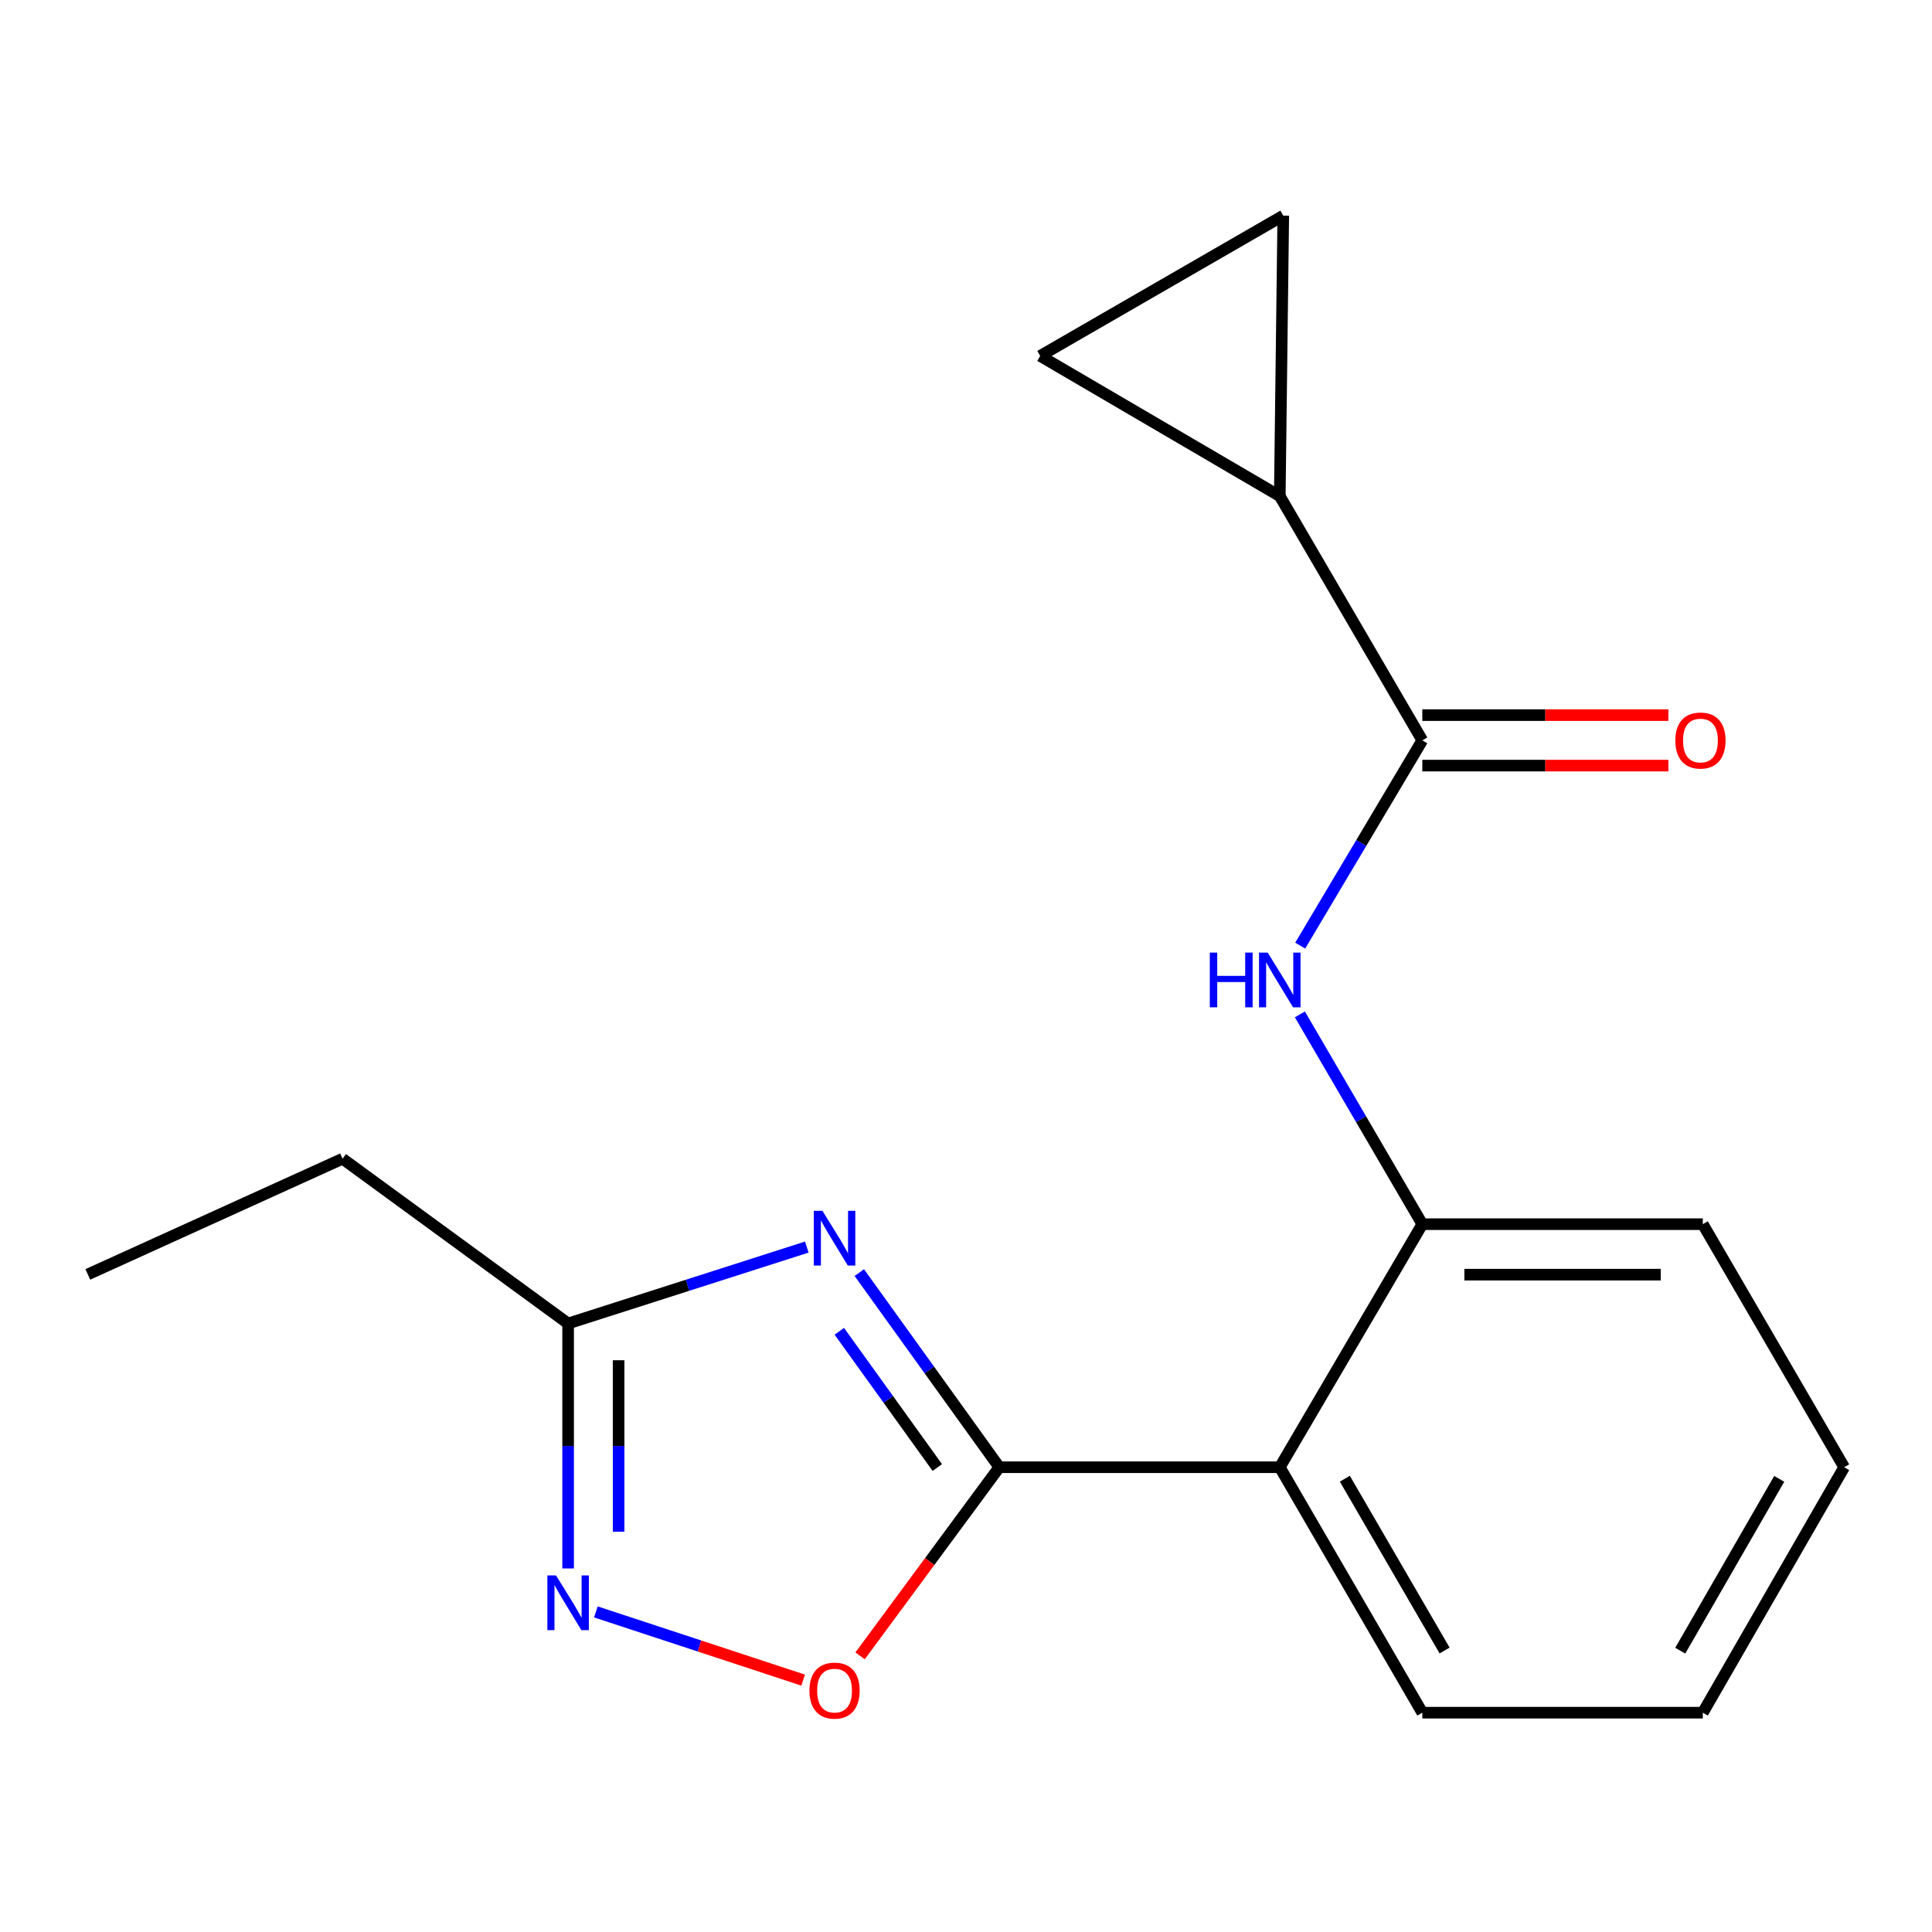 <?xml version='1.0' encoding='iso-8859-1'?>
<svg version='1.1' baseProfile='full'
              xmlns='http://www.w3.org/2000/svg'
                      xmlns:rdkit='http://www.rdkit.org/xml'
                      xmlns:xlink='http://www.w3.org/1999/xlink'
                  xml:space='preserve'
width='1000px' height='1000px' viewBox='0 0 1000 1000'>
<!-- END OF HEADER -->
<rect style='opacity:1.0;fill:#FFFFFF;stroke:none' width='1000' height='1000' x='0' y='0'> </rect>
<path class='bond-0' d='M 517.235,759.439 L 481.004,709.069' style='fill:none;fill-rule:evenodd;stroke:#000000;stroke-width:6px;stroke-linecap:butt;stroke-linejoin:miter;stroke-opacity:1' />
<path class='bond-0' d='M 481.004,709.069 L 444.773,658.699' style='fill:none;fill-rule:evenodd;stroke:#0000FF;stroke-width:6px;stroke-linecap:butt;stroke-linejoin:miter;stroke-opacity:1' />
<path class='bond-0' d='M 485.149,759.589 L 459.787,724.33' style='fill:none;fill-rule:evenodd;stroke:#000000;stroke-width:6px;stroke-linecap:butt;stroke-linejoin:miter;stroke-opacity:1' />
<path class='bond-0' d='M 459.787,724.33 L 434.426,689.071' style='fill:none;fill-rule:evenodd;stroke:#0000FF;stroke-width:6px;stroke-linecap:butt;stroke-linejoin:miter;stroke-opacity:1' />
<path class='bond-1' d='M 517.235,759.439 L 662.414,759.439' style='fill:none;fill-rule:evenodd;stroke:#000000;stroke-width:6px;stroke-linecap:butt;stroke-linejoin:miter;stroke-opacity:1' />
<path class='bond-3' d='M 517.235,759.439 L 481.208,808.25' style='fill:none;fill-rule:evenodd;stroke:#000000;stroke-width:6px;stroke-linecap:butt;stroke-linejoin:miter;stroke-opacity:1' />
<path class='bond-3' d='M 481.208,808.25 L 445.181,857.061' style='fill:none;fill-rule:evenodd;stroke:#FF0000;stroke-width:6px;stroke-linecap:butt;stroke-linejoin:miter;stroke-opacity:1' />
<path class='bond-6' d='M 417.602,645.486 L 355.829,665.264' style='fill:none;fill-rule:evenodd;stroke:#0000FF;stroke-width:6px;stroke-linecap:butt;stroke-linejoin:miter;stroke-opacity:1' />
<path class='bond-6' d='M 355.829,665.264 L 294.056,685.042' style='fill:none;fill-rule:evenodd;stroke:#000000;stroke-width:6px;stroke-linecap:butt;stroke-linejoin:miter;stroke-opacity:1' />
<path class='bond-7' d='M 662.414,759.439 L 736.188,633.629' style='fill:none;fill-rule:evenodd;stroke:#000000;stroke-width:6px;stroke-linecap:butt;stroke-linejoin:miter;stroke-opacity:1' />
<path class='bond-12' d='M 662.414,759.439 L 736.188,886.484' style='fill:none;fill-rule:evenodd;stroke:#000000;stroke-width:6px;stroke-linecap:butt;stroke-linejoin:miter;stroke-opacity:1' />
<path class='bond-12' d='M 696.081,765.372 L 747.723,854.304' style='fill:none;fill-rule:evenodd;stroke:#000000;stroke-width:6px;stroke-linecap:butt;stroke-linejoin:miter;stroke-opacity:1' />
<path class='bond-2' d='M 308.426,834.325 L 362.068,851.974' style='fill:none;fill-rule:evenodd;stroke:#0000FF;stroke-width:6px;stroke-linecap:butt;stroke-linejoin:miter;stroke-opacity:1' />
<path class='bond-2' d='M 362.068,851.974 L 415.711,869.624' style='fill:none;fill-rule:evenodd;stroke:#FF0000;stroke-width:6px;stroke-linecap:butt;stroke-linejoin:miter;stroke-opacity:1' />
<path class='bond-18' d='M 294.056,811.823 L 294.056,748.433' style='fill:none;fill-rule:evenodd;stroke:#0000FF;stroke-width:6px;stroke-linecap:butt;stroke-linejoin:miter;stroke-opacity:1' />
<path class='bond-18' d='M 294.056,748.433 L 294.056,685.042' style='fill:none;fill-rule:evenodd;stroke:#000000;stroke-width:6px;stroke-linecap:butt;stroke-linejoin:miter;stroke-opacity:1' />
<path class='bond-18' d='M 320.191,792.806 L 320.191,748.433' style='fill:none;fill-rule:evenodd;stroke:#0000FF;stroke-width:6px;stroke-linecap:butt;stroke-linejoin:miter;stroke-opacity:1' />
<path class='bond-18' d='M 320.191,748.433 L 320.191,704.059' style='fill:none;fill-rule:evenodd;stroke:#000000;stroke-width:6px;stroke-linecap:butt;stroke-linejoin:miter;stroke-opacity:1' />
<path class='bond-4' d='M 736.188,383.212 L 704.586,436.333' style='fill:none;fill-rule:evenodd;stroke:#000000;stroke-width:6px;stroke-linecap:butt;stroke-linejoin:miter;stroke-opacity:1' />
<path class='bond-4' d='M 704.586,436.333 L 672.984,489.455' style='fill:none;fill-rule:evenodd;stroke:#0000FF;stroke-width:6px;stroke-linecap:butt;stroke-linejoin:miter;stroke-opacity:1' />
<path class='bond-8' d='M 736.188,383.212 L 662.414,256.791' style='fill:none;fill-rule:evenodd;stroke:#000000;stroke-width:6px;stroke-linecap:butt;stroke-linejoin:miter;stroke-opacity:1' />
<path class='bond-11' d='M 736.188,396.279 L 799.868,396.279' style='fill:none;fill-rule:evenodd;stroke:#000000;stroke-width:6px;stroke-linecap:butt;stroke-linejoin:miter;stroke-opacity:1' />
<path class='bond-11' d='M 799.868,396.279 L 863.549,396.279' style='fill:none;fill-rule:evenodd;stroke:#FF0000;stroke-width:6px;stroke-linecap:butt;stroke-linejoin:miter;stroke-opacity:1' />
<path class='bond-11' d='M 736.188,370.144 L 799.868,370.144' style='fill:none;fill-rule:evenodd;stroke:#000000;stroke-width:6px;stroke-linecap:butt;stroke-linejoin:miter;stroke-opacity:1' />
<path class='bond-11' d='M 799.868,370.144 L 863.549,370.144' style='fill:none;fill-rule:evenodd;stroke:#FF0000;stroke-width:6px;stroke-linecap:butt;stroke-linejoin:miter;stroke-opacity:1' />
<path class='bond-5' d='M 672.814,525.041 L 704.501,579.335' style='fill:none;fill-rule:evenodd;stroke:#0000FF;stroke-width:6px;stroke-linecap:butt;stroke-linejoin:miter;stroke-opacity:1' />
<path class='bond-5' d='M 704.501,579.335 L 736.188,633.629' style='fill:none;fill-rule:evenodd;stroke:#000000;stroke-width:6px;stroke-linecap:butt;stroke-linejoin:miter;stroke-opacity:1' />
<path class='bond-13' d='M 294.056,685.042 L 177.306,599.755' style='fill:none;fill-rule:evenodd;stroke:#000000;stroke-width:6px;stroke-linecap:butt;stroke-linejoin:miter;stroke-opacity:1' />
<path class='bond-14' d='M 736.188,633.629 L 881.367,633.629' style='fill:none;fill-rule:evenodd;stroke:#000000;stroke-width:6px;stroke-linecap:butt;stroke-linejoin:miter;stroke-opacity:1' />
<path class='bond-14' d='M 757.965,659.763 L 859.591,659.763' style='fill:none;fill-rule:evenodd;stroke:#000000;stroke-width:6px;stroke-linecap:butt;stroke-linejoin:miter;stroke-opacity:1' />
<path class='bond-9' d='M 662.414,256.791 L 664.215,111.611' style='fill:none;fill-rule:evenodd;stroke:#000000;stroke-width:6px;stroke-linecap:butt;stroke-linejoin:miter;stroke-opacity:1' />
<path class='bond-10' d='M 662.414,256.791 L 538.404,184.223' style='fill:none;fill-rule:evenodd;stroke:#000000;stroke-width:6px;stroke-linecap:butt;stroke-linejoin:miter;stroke-opacity:1' />
<path class='bond-20' d='M 664.215,111.611 L 538.404,184.223' style='fill:none;fill-rule:evenodd;stroke:#000000;stroke-width:6px;stroke-linecap:butt;stroke-linejoin:miter;stroke-opacity:1' />
<path class='bond-16' d='M 736.188,886.484 L 881.367,886.484' style='fill:none;fill-rule:evenodd;stroke:#000000;stroke-width:6px;stroke-linecap:butt;stroke-linejoin:miter;stroke-opacity:1' />
<path class='bond-15' d='M 177.306,599.755 L 45.455,659.633' style='fill:none;fill-rule:evenodd;stroke:#000000;stroke-width:6px;stroke-linecap:butt;stroke-linejoin:miter;stroke-opacity:1' />
<path class='bond-19' d='M 881.367,633.629 L 954.545,759.439' style='fill:none;fill-rule:evenodd;stroke:#000000;stroke-width:6px;stroke-linecap:butt;stroke-linejoin:miter;stroke-opacity:1' />
<path class='bond-17' d='M 881.367,886.484 L 954.545,759.439' style='fill:none;fill-rule:evenodd;stroke:#000000;stroke-width:6px;stroke-linecap:butt;stroke-linejoin:miter;stroke-opacity:1' />
<path class='bond-17' d='M 869.697,854.383 L 920.922,765.452' style='fill:none;fill-rule:evenodd;stroke:#000000;stroke-width:6px;stroke-linecap:butt;stroke-linejoin:miter;stroke-opacity:1' />
<path  class='atom-1' d='M 425.702 626.728
L 434.982 641.728
Q 435.902 643.208, 437.382 645.888
Q 438.862 648.568, 438.942 648.728
L 438.942 626.728
L 442.702 626.728
L 442.702 655.048
L 438.822 655.048
L 428.862 638.648
Q 427.702 636.728, 426.462 634.528
Q 425.262 632.328, 424.902 631.648
L 424.902 655.048
L 421.222 655.048
L 421.222 626.728
L 425.702 626.728
' fill='#0000FF'/>
<path  class='atom-3' d='M 287.796 815.437
L 297.076 830.437
Q 297.996 831.917, 299.476 834.597
Q 300.956 837.277, 301.036 837.437
L 301.036 815.437
L 304.796 815.437
L 304.796 843.757
L 300.916 843.757
L 290.956 827.357
Q 289.796 825.437, 288.556 823.237
Q 287.356 821.037, 286.996 820.357
L 286.996 843.757
L 283.316 843.757
L 283.316 815.437
L 287.796 815.437
' fill='#0000FF'/>
<path  class='atom-4' d='M 418.962 875.051
Q 418.962 868.251, 422.322 864.451
Q 425.682 860.651, 431.962 860.651
Q 438.242 860.651, 441.602 864.451
Q 444.962 868.251, 444.962 875.051
Q 444.962 881.931, 441.562 885.851
Q 438.162 889.731, 431.962 889.731
Q 425.722 889.731, 422.322 885.851
Q 418.962 881.971, 418.962 875.051
M 431.962 886.531
Q 436.282 886.531, 438.602 883.651
Q 440.962 880.731, 440.962 875.051
Q 440.962 869.491, 438.602 866.691
Q 436.282 863.851, 431.962 863.851
Q 427.642 863.851, 425.282 866.651
Q 422.962 869.451, 422.962 875.051
Q 422.962 880.771, 425.282 883.651
Q 427.642 886.531, 431.962 886.531
' fill='#FF0000'/>
<path  class='atom-6' d='M 626.194 493.062
L 630.034 493.062
L 630.034 505.102
L 644.514 505.102
L 644.514 493.062
L 648.354 493.062
L 648.354 521.382
L 644.514 521.382
L 644.514 508.302
L 630.034 508.302
L 630.034 521.382
L 626.194 521.382
L 626.194 493.062
' fill='#0000FF'/>
<path  class='atom-6' d='M 656.154 493.062
L 665.434 508.062
Q 666.354 509.542, 667.834 512.222
Q 669.314 514.902, 669.394 515.062
L 669.394 493.062
L 673.154 493.062
L 673.154 521.382
L 669.274 521.382
L 659.314 504.982
Q 658.154 503.062, 656.914 500.862
Q 655.714 498.662, 655.354 497.982
L 655.354 521.382
L 651.674 521.382
L 651.674 493.062
L 656.154 493.062
' fill='#0000FF'/>
<path  class='atom-12' d='M 867.148 383.292
Q 867.148 376.492, 870.508 372.692
Q 873.868 368.892, 880.148 368.892
Q 886.428 368.892, 889.788 372.692
Q 893.148 376.492, 893.148 383.292
Q 893.148 390.172, 889.748 394.092
Q 886.348 397.972, 880.148 397.972
Q 873.908 397.972, 870.508 394.092
Q 867.148 390.212, 867.148 383.292
M 880.148 394.772
Q 884.468 394.772, 886.788 391.892
Q 889.148 388.972, 889.148 383.292
Q 889.148 377.732, 886.788 374.932
Q 884.468 372.092, 880.148 372.092
Q 875.828 372.092, 873.468 374.892
Q 871.148 377.692, 871.148 383.292
Q 871.148 389.012, 873.468 391.892
Q 875.828 394.772, 880.148 394.772
' fill='#FF0000'/>
</svg>
